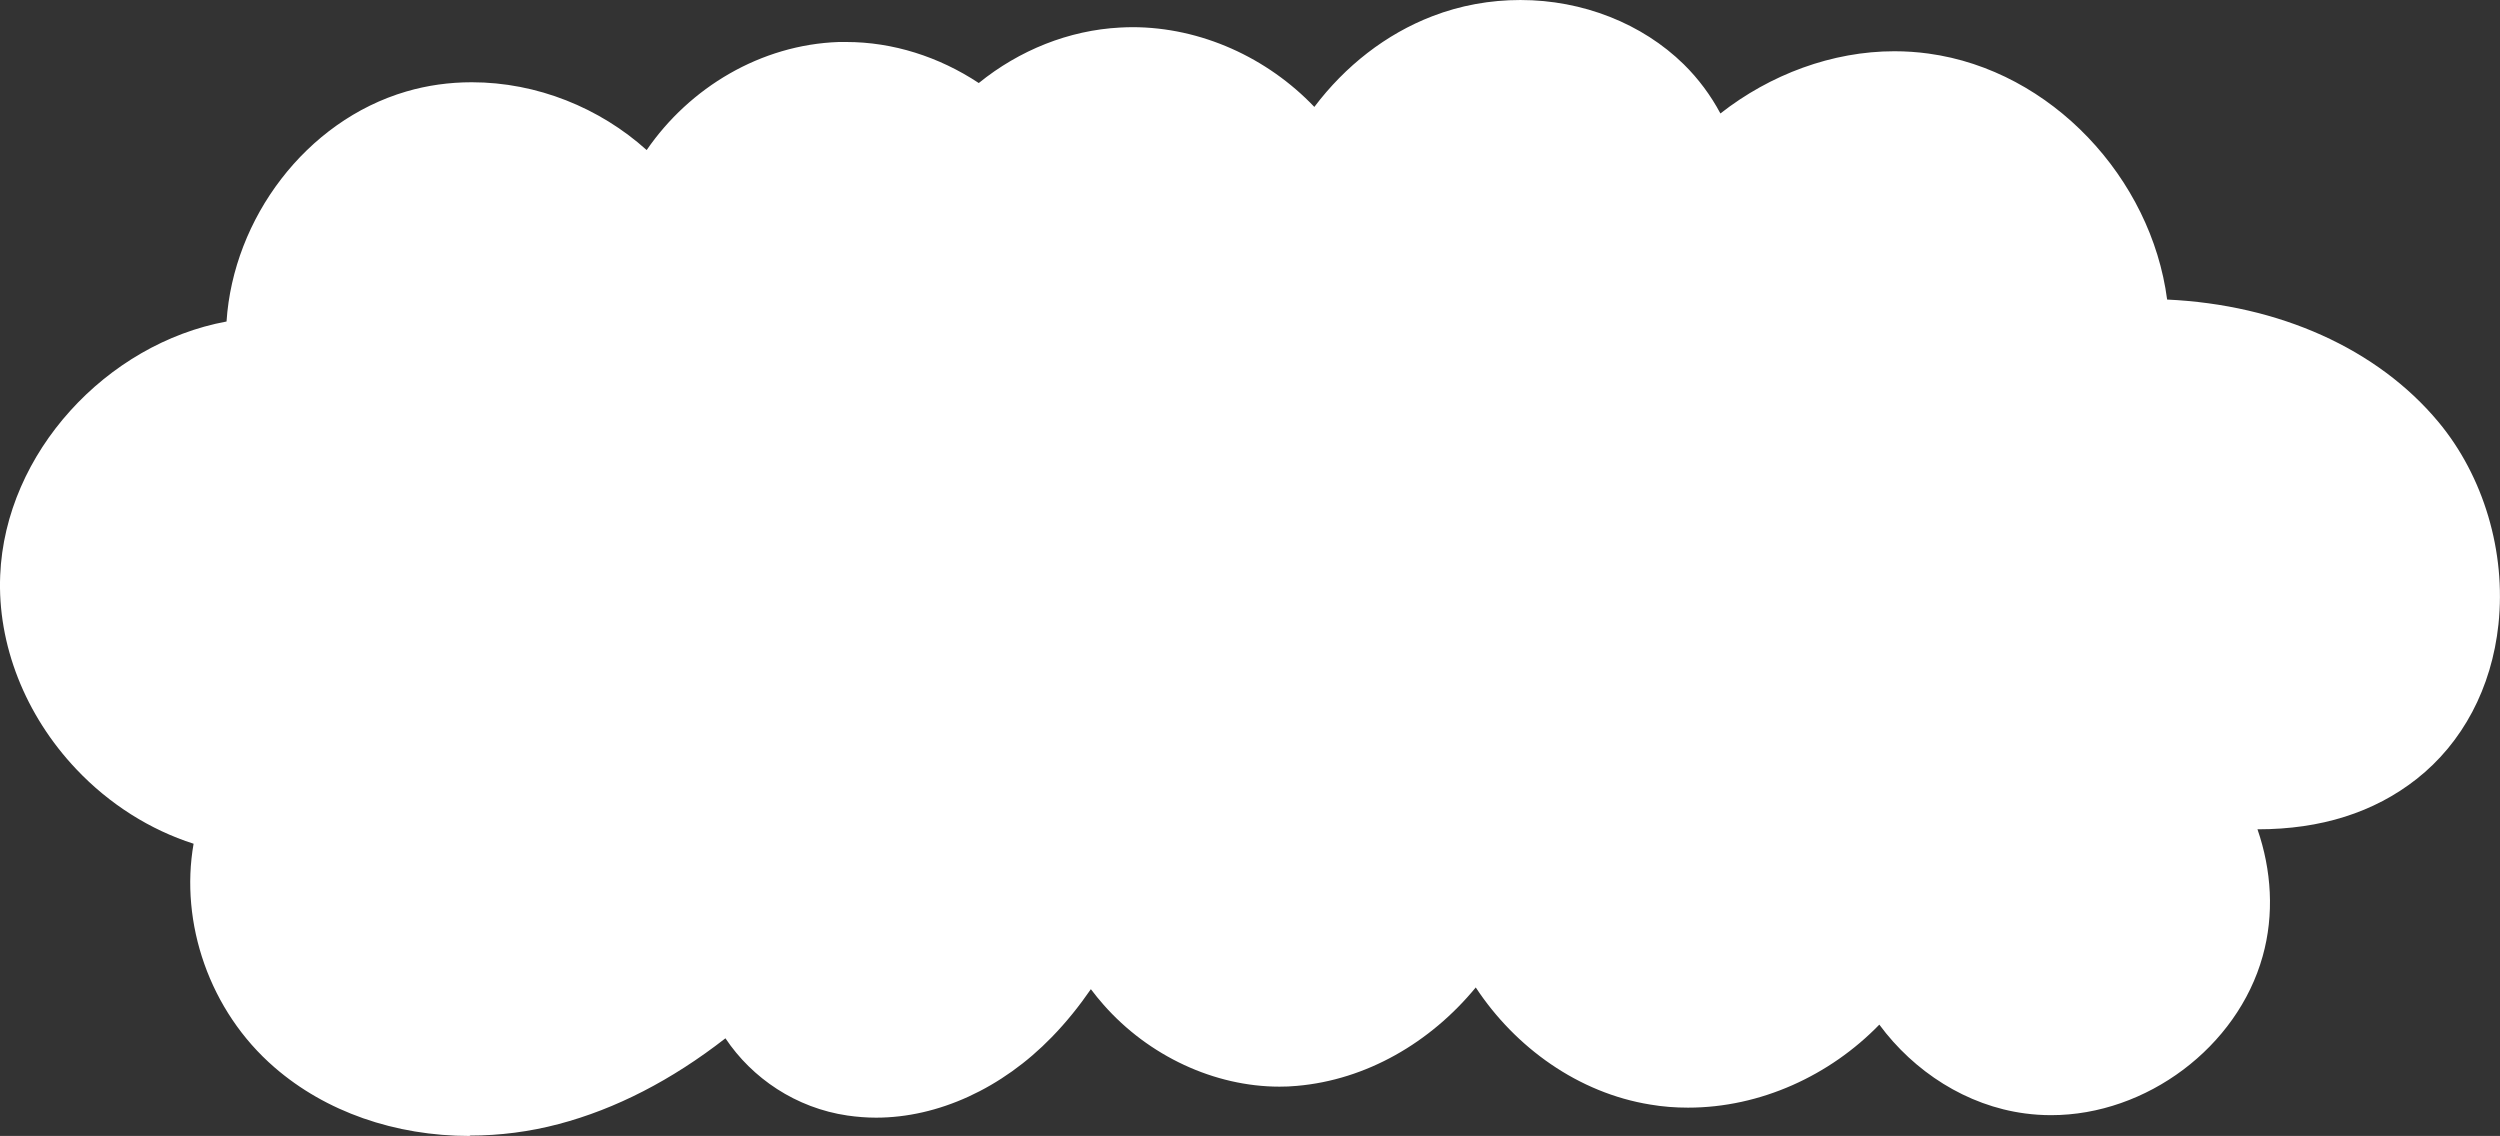 <svg xmlns="http://www.w3.org/2000/svg" viewBox="0 0 129.78 58.97"><rect x="0" y="0" width="129.78" height="58.97" fill="#333333" stroke="none"/><g><path fill="#ffffff" d="M24.39,58.97c-3.89,0-7.49-1.26-10.14-3.56-3.39-2.93-4.92-7.51-4.2-11.61-2.25-.72-4.37-2.05-6.09-3.87C1.3,37.12-.14,33.45,.01,29.87c.26-6.36,5.52-12.03,11.75-13.18,.35-5.34,4.11-10.41,9.33-11.94,1.09-.32,2.23-.48,3.4-.48,3.39,0,6.65,1.33,9.08,3.52,2.23-3.25,5.93-5.47,9.97-5.61,.13,0,.27,0,.4,0,2.4,0,4.8,.76,6.87,2.13,2.11-1.71,4.68-2.74,7.33-2.88,.21-.01,.43-.02,.64-.02,3.57,0,7.02,1.59,9.45,4.14,1.6-2.12,3.71-3.78,6.13-4.71,1.45-.56,2.99-.84,4.57-.84,3.23,0,6.32,1.22,8.48,3.34,.76,.75,1.4,1.61,1.9,2.55,2.59-2.03,5.81-3.23,9.03-3.23,.59,0,1.19,.04,1.77,.12,6.39,.87,11.57,6.48,12.39,12.77,5.82,.27,10.91,2.55,14.08,6.35,2.35,2.82,3.52,6.75,3.12,10.51-.35,3.3-1.86,6.15-4.25,8.03-2.21,1.74-4.98,2.61-8.23,2.61h-.03c.73,2.11,.88,4.42,.27,6.59-1.31,4.71-6.03,8.25-10.98,8.25-.46,0-.91-.03-1.36-.09-3.03-.4-5.76-2.17-7.56-4.61-2.56,2.64-6.17,4.31-9.93,4.31-.66,0-1.32-.05-1.96-.16-3.72-.6-7-2.95-9.06-6.08-2.36,2.87-5.69,4.8-9.29,5.11-.3,.03-.6,.04-.9,.04-3.37,0-6.79-1.59-9.13-4.25-.23-.26-.45-.53-.66-.81-.6,.87-1.27,1.71-2.03,2.49-2.58,2.66-5.9,4.18-9.12,4.18-.49,0-.99-.04-1.48-.11-2.68-.39-4.96-1.94-6.34-4.01-2.8,2.18-5.7,3.67-8.65,4.45-1.51,.4-3.06,.6-4.62,.6Z"></path></g></svg>
